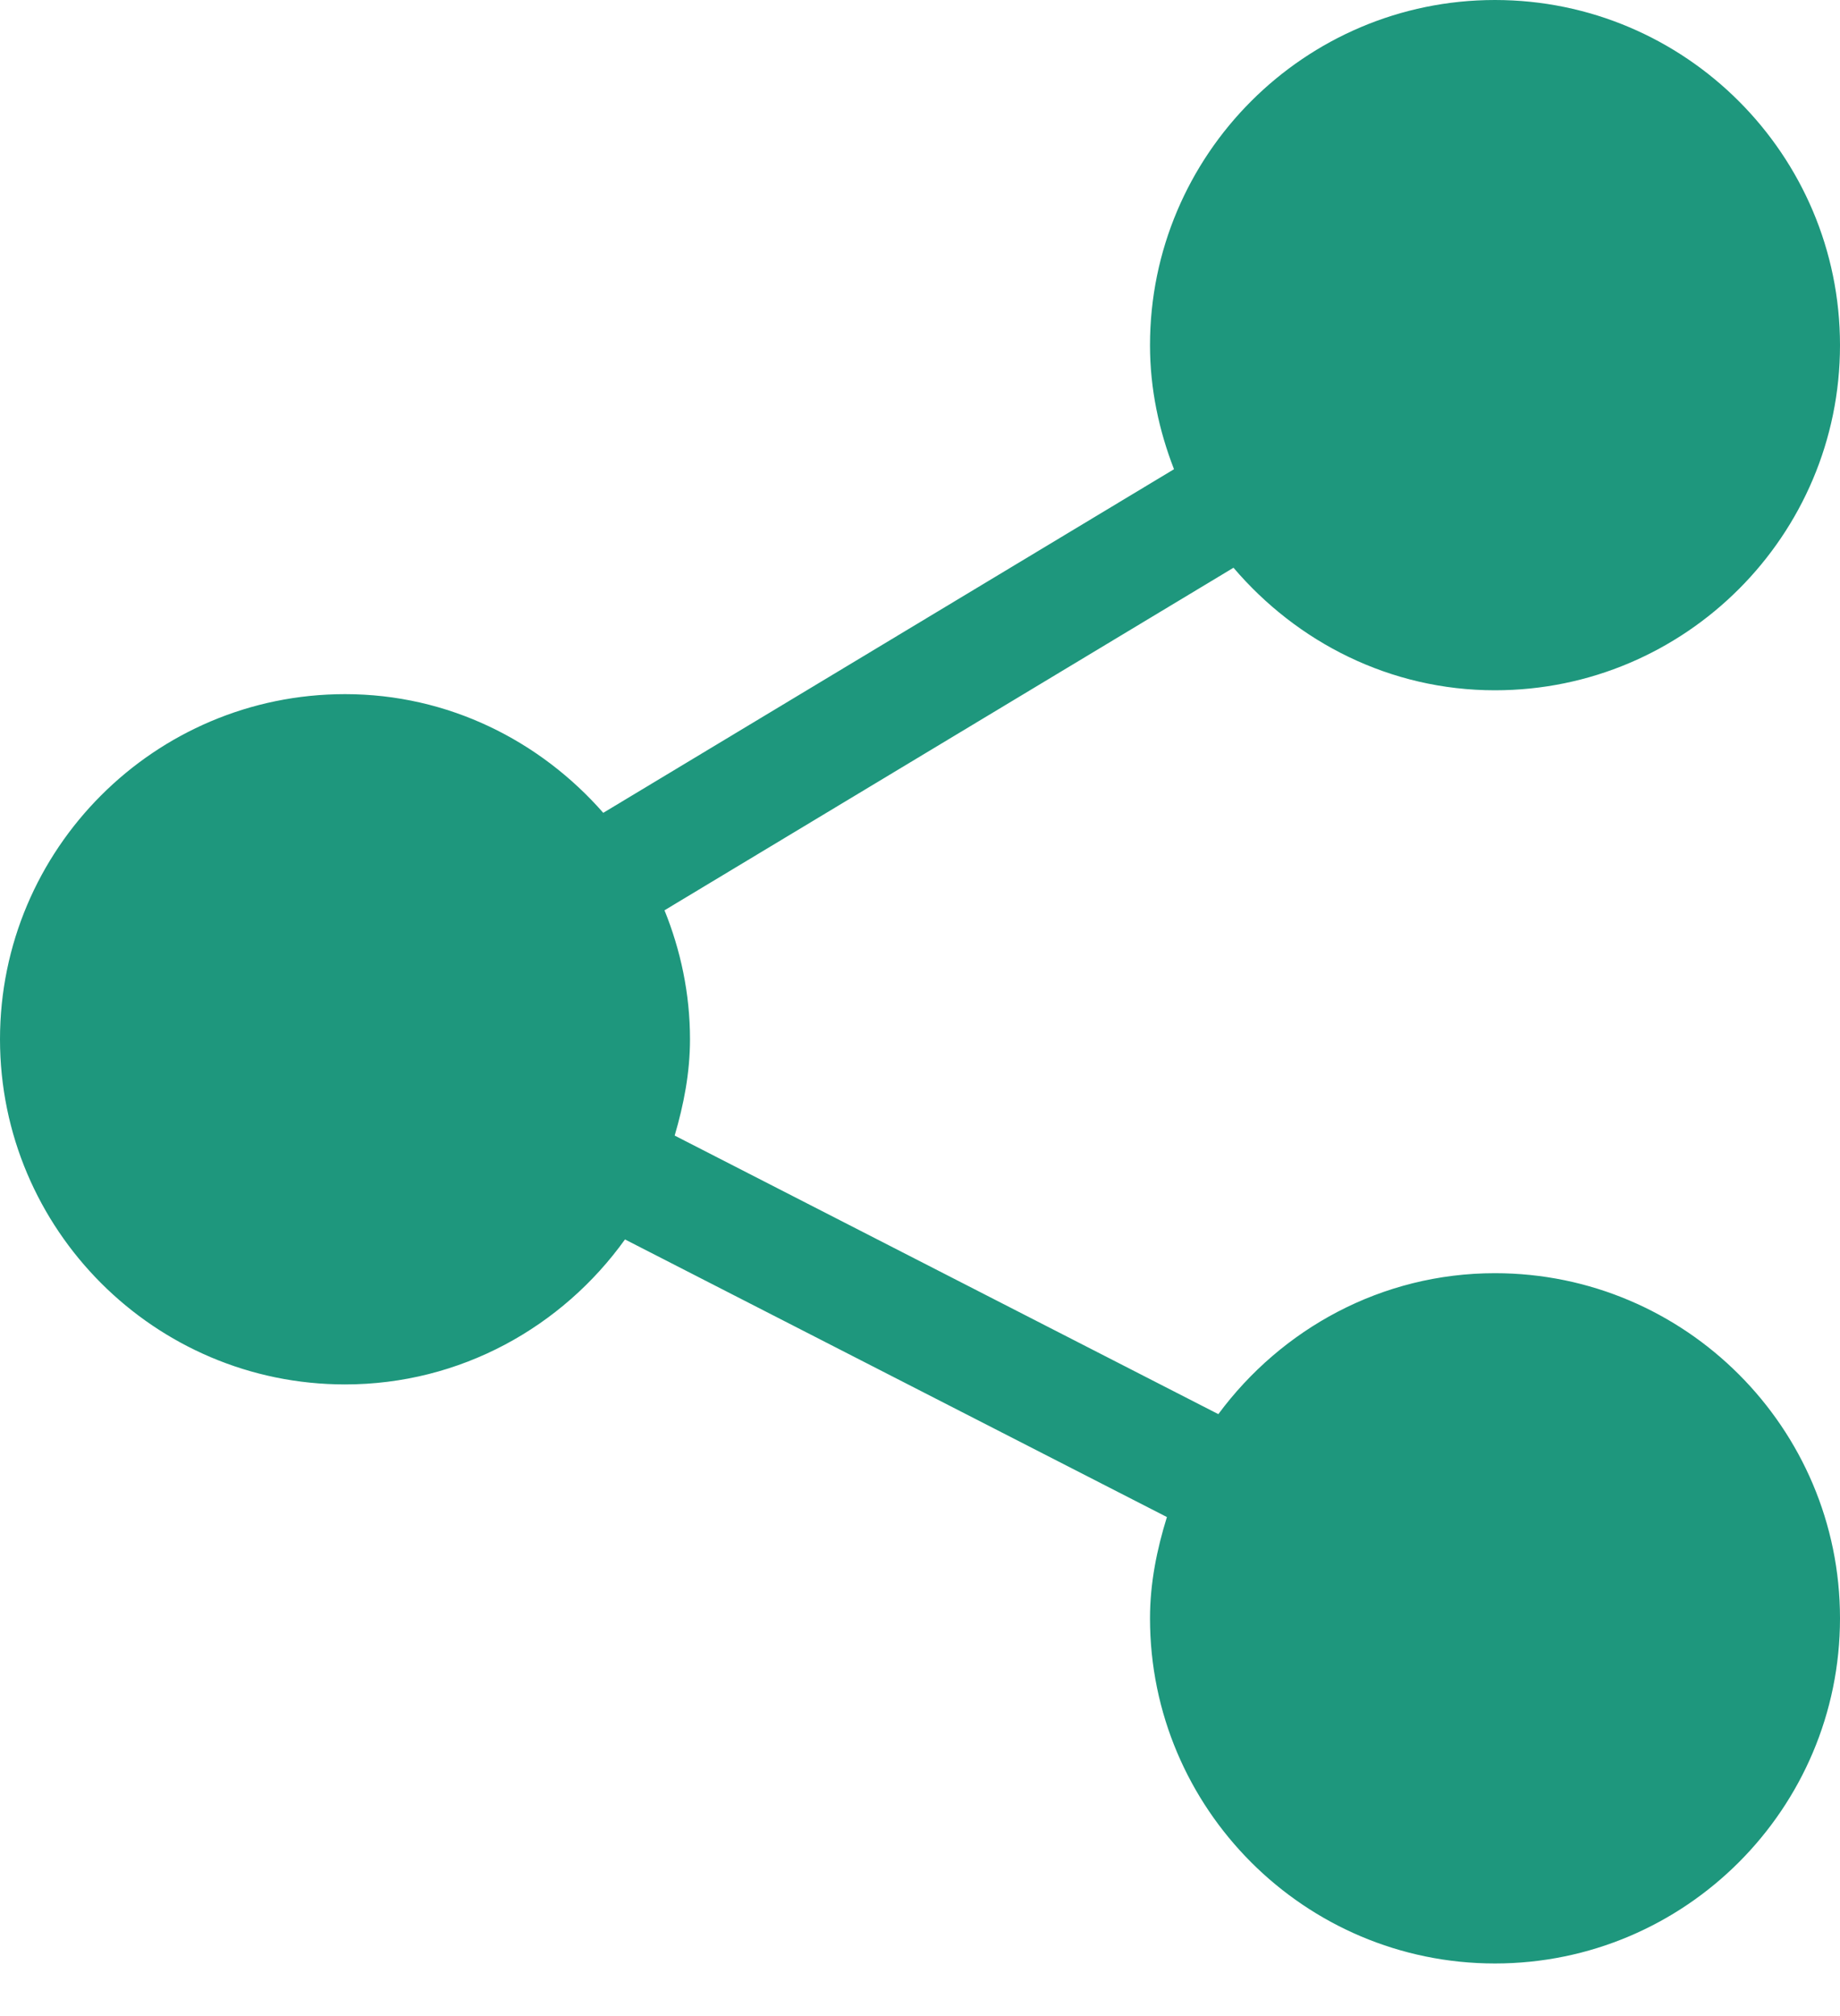 <svg width="21" height="23" viewBox="0 0 21 23" fill="none" xmlns="http://www.w3.org/2000/svg">
    <path d="M17.062 14.525C15.766 14.525 14.623 15.163 13.905 16.133L7.7 12.955C7.803 12.604 7.875 12.24 7.875 11.856C7.875 11.335 7.768 10.84 7.584 10.385L14.078 6.477C14.801 7.325 15.863 7.875 17.062 7.875C19.234 7.875 21 6.109 21 3.938C21 1.766 19.234 0 17.062 0C14.891 0 13.125 1.766 13.125 3.938C13.125 4.438 13.228 4.913 13.399 5.353L6.885 9.273C6.163 8.45 5.116 7.919 3.938 7.919C1.766 7.919 0 9.685 0 11.856C0 14.027 1.766 15.794 3.938 15.794C5.256 15.794 6.418 15.137 7.133 14.14L13.318 17.307C13.204 17.675 13.125 18.058 13.125 18.462C13.125 20.634 14.891 22.4 17.062 22.4C19.234 22.4 21 20.634 21 18.462C21 16.291 19.234 14.525 17.062 14.525Z" fill="#1E977D"/>
    </svg>
    